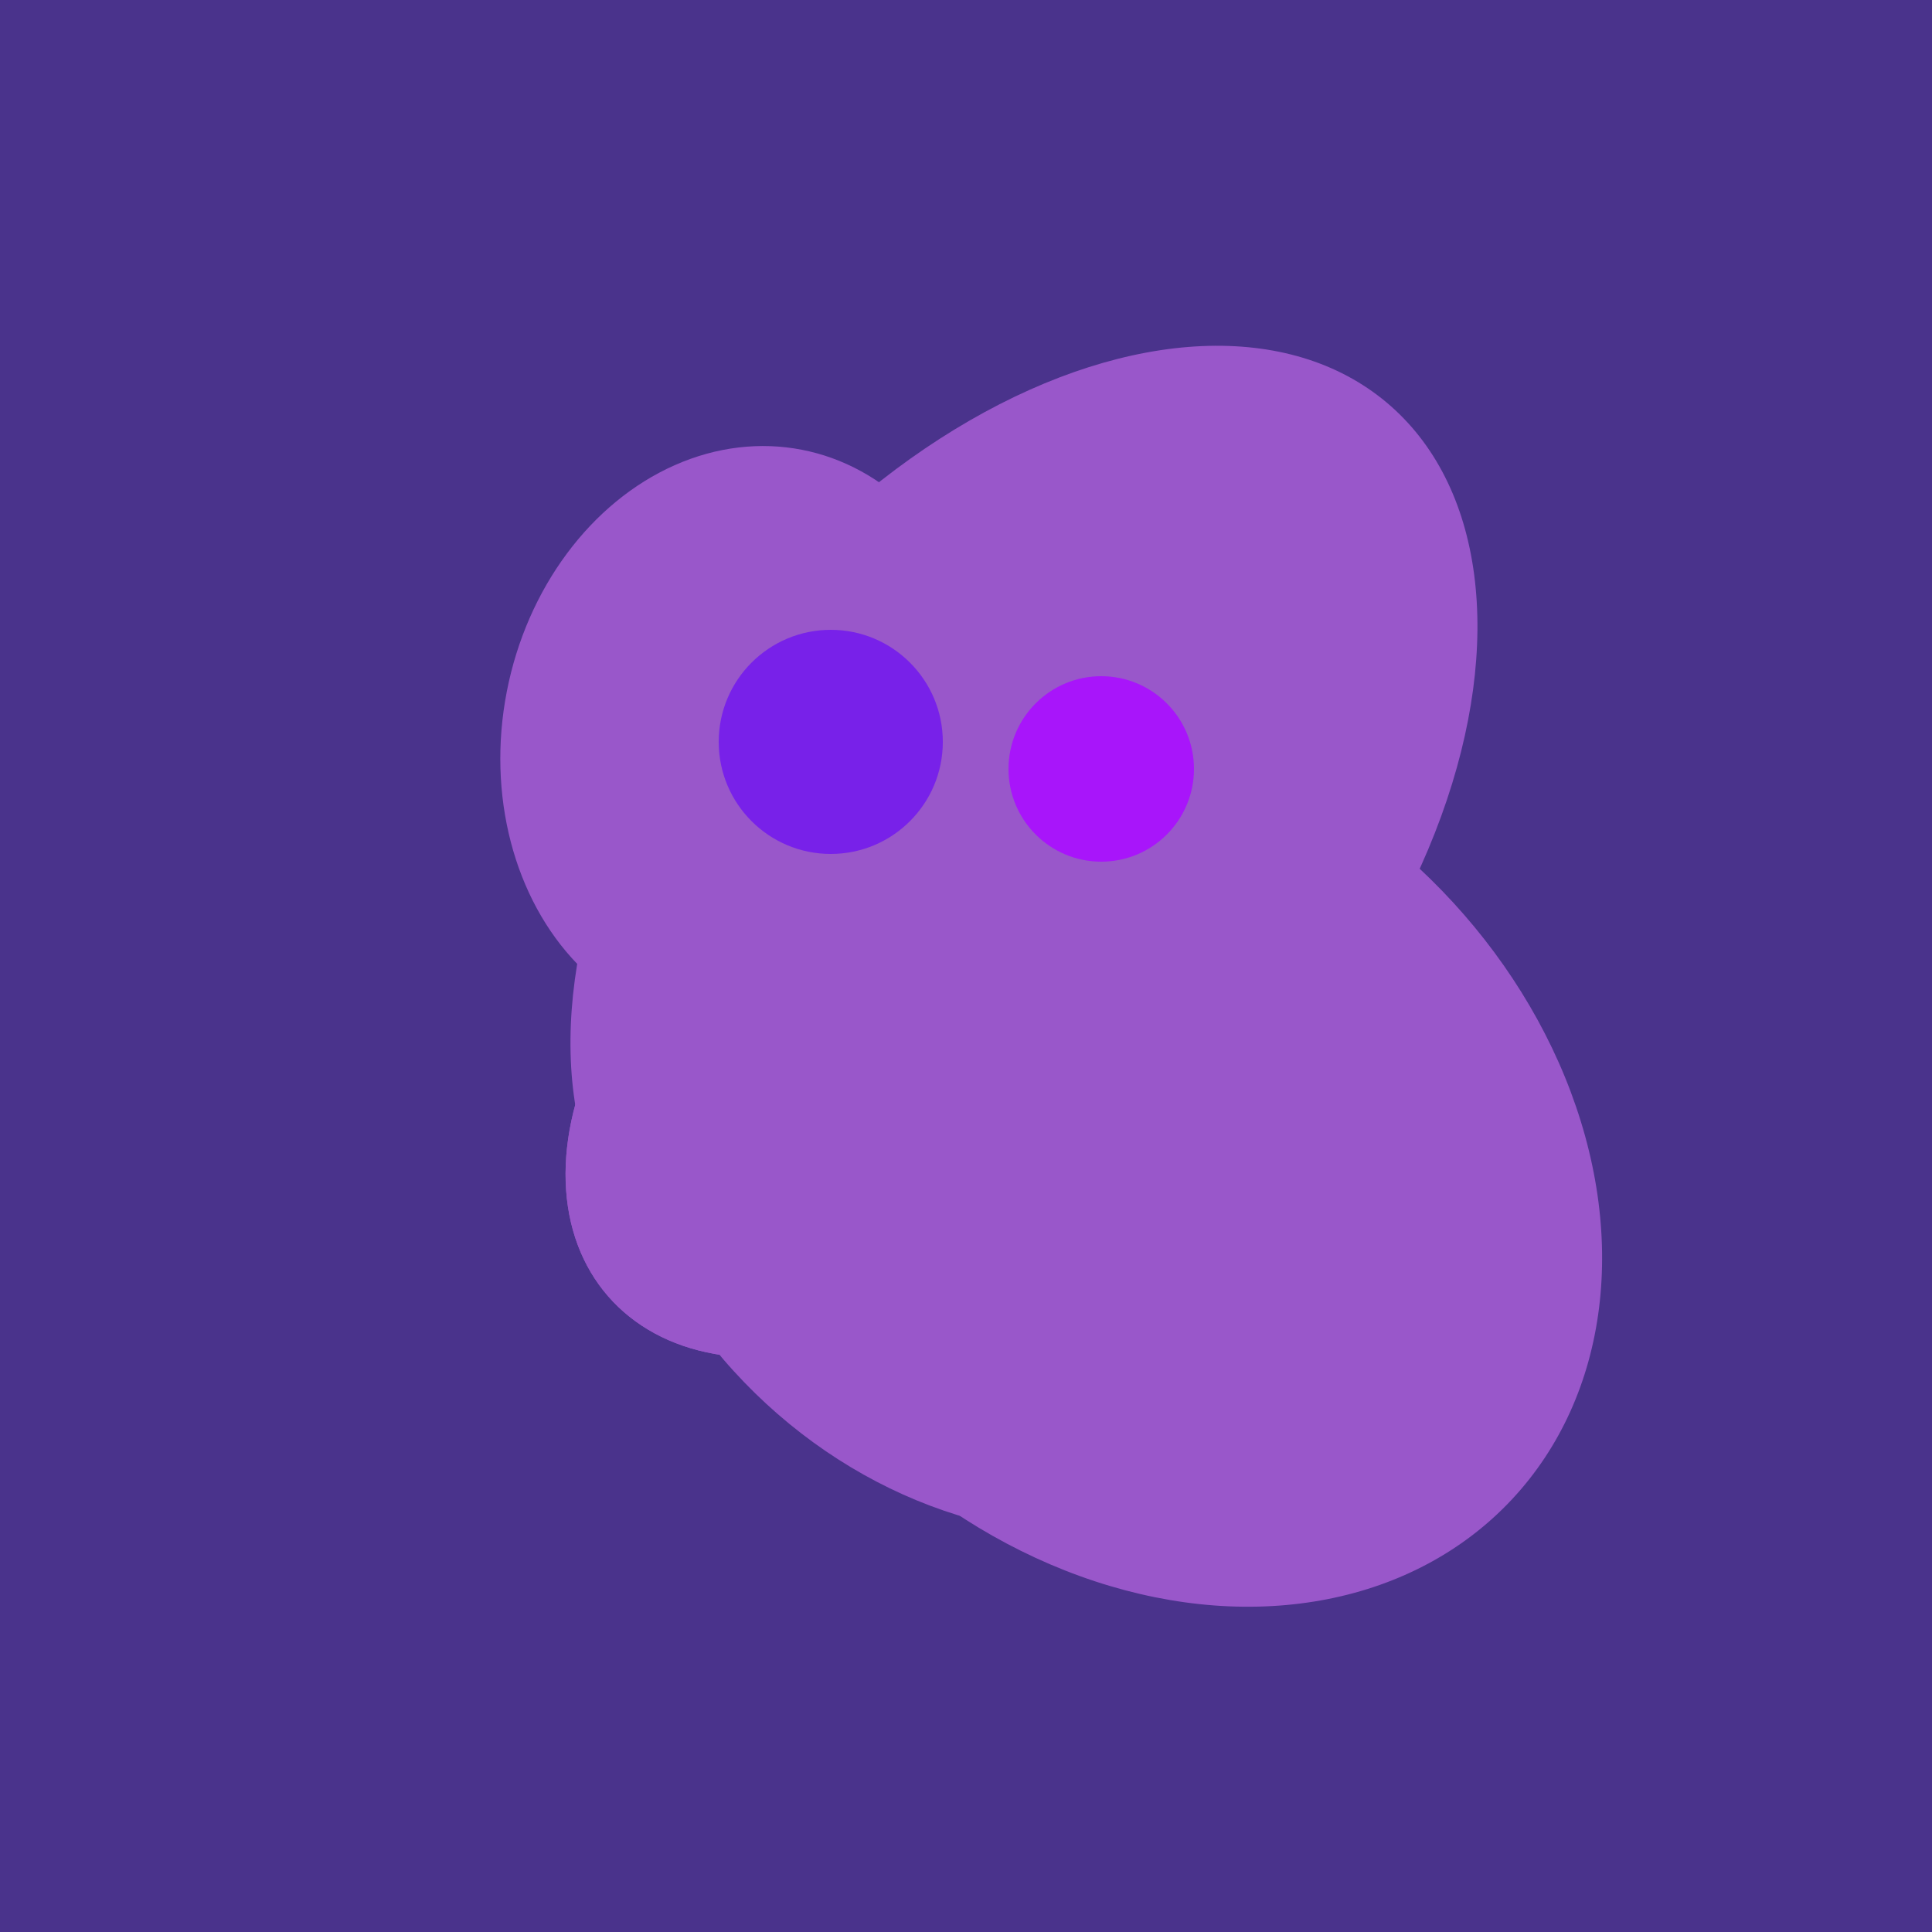 <svg width="500" height="500" xmlns="http://www.w3.org/2000/svg"><rect width="500" height="500" fill="#4a338c"/><ellipse cx="259" cy="256" rx="118" ry="74" transform="rotate(328, 259, 256)" fill="rgb(153,87,202)"/><ellipse cx="297" cy="300" rx="129" ry="103" transform="rotate(223, 297, 300)" fill="rgb(153,87,202)"/><ellipse cx="193" cy="191" rx="63" ry="76" transform="rotate(191, 193, 191)" fill="rgb(153,87,202)"/><ellipse cx="220" cy="281" rx="59" ry="83" transform="rotate(229, 220, 281)" fill="rgb(153,87,202)"/><ellipse cx="265" cy="216" rx="146" ry="92" transform="rotate(130, 265, 216)" fill="rgb(153,87,202)"/><ellipse cx="267" cy="282" rx="106" ry="121" transform="rotate(141, 267, 282)" fill="rgb(153,87,202)"/><ellipse cx="220" cy="281" rx="59" ry="83" transform="rotate(229, 220, 281)" fill="rgb(153,87,202)"/><circle cx="215" cy="192" r="29" fill="rgb(120,33,233)" /><circle cx="285" cy="199" r="24" fill="rgb(168,21,250)" /></svg>